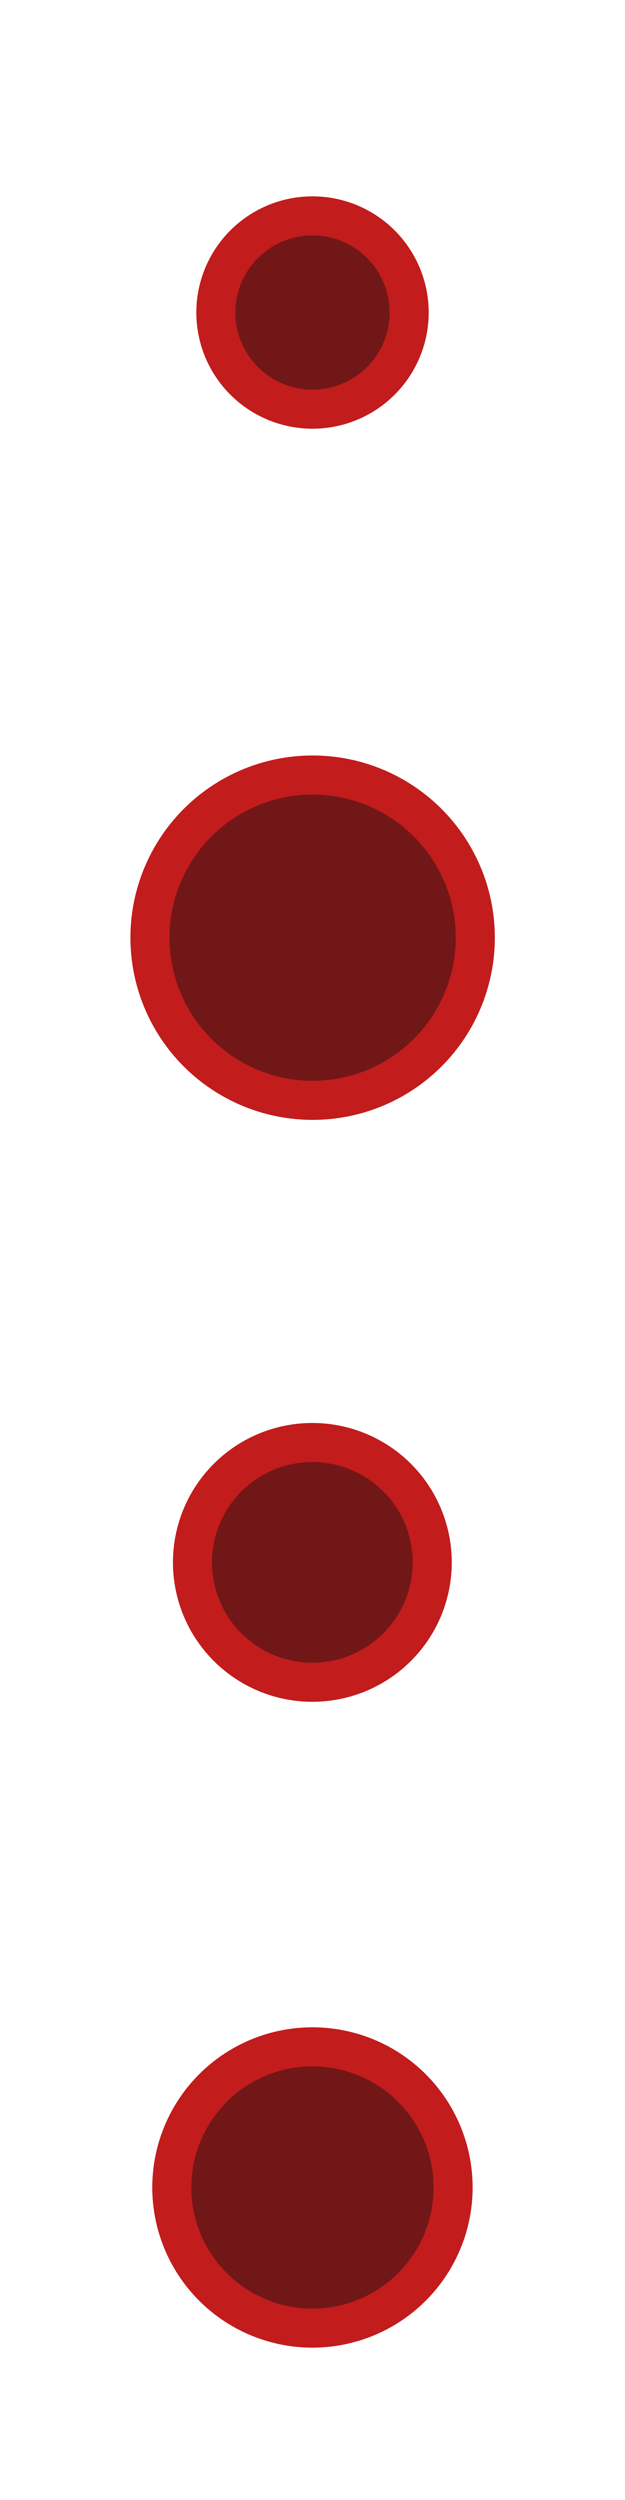 <?xml version="1.0" encoding="UTF-8" standalone="no"?>
<svg
   xmlns:dc="http://purl.org/dc/elements/1.1/"
   xmlns:cc="http://creativecommons.org/ns#"
   xmlns:rdf="http://www.w3.org/1999/02/22-rdf-syntax-ns#"
   xmlns:svg="http://www.w3.org/2000/svg"
   xmlns="http://www.w3.org/2000/svg"
   id="svg2"
   version="1.1"
   width="16"
   height="64">
  <defs
     id="defs6" />
  <path
     style="color:#000000;fill:#711717;fill-opacity:1;fill-rule:nonzero;stroke:#c21c1c;stroke-width:1.251;stroke-miterlimit:4;stroke-opacity:1;stroke-dasharray:none;marker:none;visibility:visible;display:inline;overflow:visible;enable-background:accumulate"
     id="path2884"
     d="m 12.272,8.426 a 4.506,4.506 0 1 1 -9.013,0 4.506,4.506 0 1 1 9.013,0 z"
     transform="matrix(0.799,0,0,0.799,1.794,49.267)" />
  <path
     transform="matrix(0.681,0,0,0.681,2.708,34.259)"
     d="m 12.272,8.426 a 4.506,4.506 0 1 1 -9.013,0 4.506,4.506 0 1 1 9.013,0 z"
     id="path3630"
     style="color:#000000;fill:#711717;fill-opacity:1;fill-rule:nonzero;stroke:#c21c1c;stroke-width:1.468;stroke-miterlimit:4;stroke-opacity:1;stroke-dasharray:none;marker:none;visibility:visible;display:inline;overflow:visible;enable-background:accumulate" />
  <path
     style="color:#000000;fill:#711717;fill-opacity:1;fill-rule:nonzero;stroke:#c21c1c;stroke-width:1.083;stroke-miterlimit:4;stroke-opacity:1;stroke-dasharray:none;marker:none;visibility:visible;display:inline;overflow:visible;enable-background:accumulate"
     id="path3632"
     d="m 12.272,8.426 a 4.506,4.506 0 1 1 -9.013,0 4.506,4.506 0 1 1 9.013,0 z"
     transform="matrix(0.924,0,0,0.924,0.828,16.219)" />
  <path
     transform="matrix(0.549,0,0,0.549,3.737,3.375)"
     d="m 12.272,8.426 a 4.506,4.506 0 1 1 -9.013,0 4.506,4.506 0 1 1 9.013,0 z"
     id="path3634"
     style="color:#000000;fill:#711717;fill-opacity:1;fill-rule:nonzero;stroke:#c21c1c;stroke-width:1.822;stroke-miterlimit:4;stroke-opacity:1;stroke-dasharray:none;marker:none;visibility:visible;display:inline;overflow:visible;enable-background:accumulate" />
</svg>
